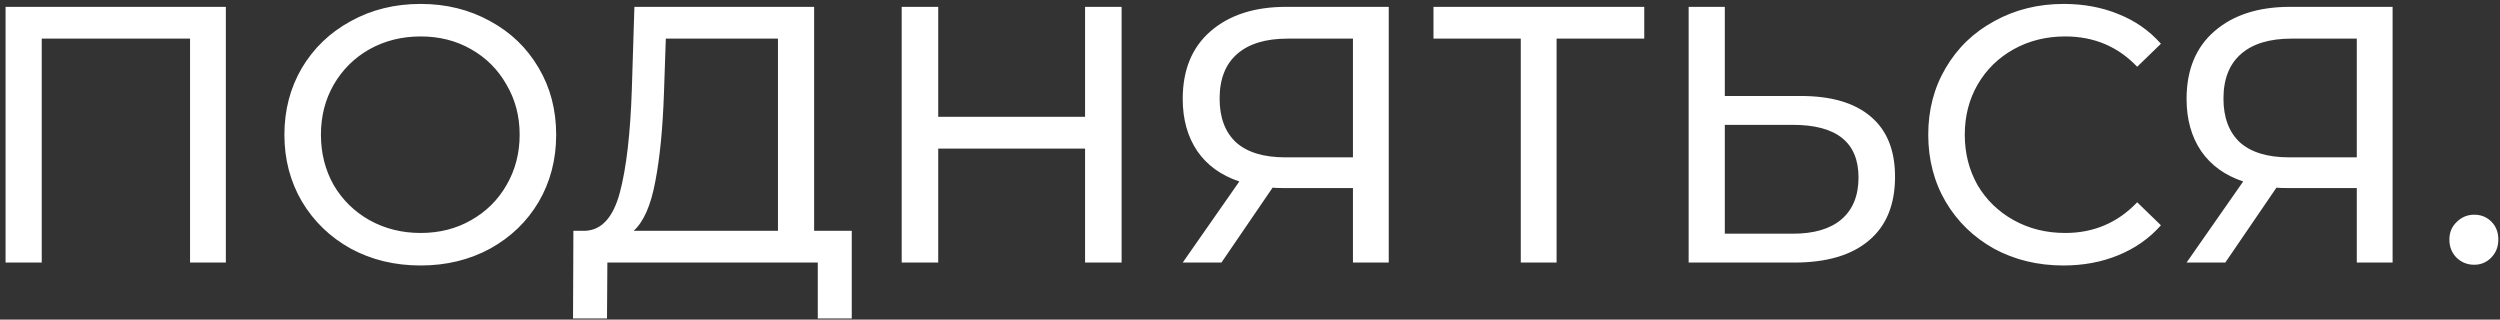 <?xml version="1.0" encoding="UTF-8"?> <svg xmlns="http://www.w3.org/2000/svg" width="438" height="56" viewBox="0 0 438 56" fill="none"><rect x="0" y="0" width="438" height="56" fill="#333333" stroke="none"/> <path d="M39.568 1.2V46H33.296V6.768H7.312V46H0.976V1.2H39.568ZM73.698 46.512C69.176 46.512 65.101 45.531 61.474 43.568C57.848 41.563 54.989 38.811 52.898 35.312C50.85 31.813 49.827 27.909 49.827 23.6C49.827 19.291 50.85 15.387 52.898 11.888C54.989 8.389 57.848 5.659 61.474 3.696C65.101 1.691 69.176 0.688 73.698 0.688C78.178 0.688 82.232 1.691 85.859 3.696C89.485 5.659 92.323 8.389 94.371 11.888C96.418 15.344 97.442 19.248 97.442 23.6C97.442 27.952 96.418 31.877 94.371 35.376C92.323 38.832 89.485 41.563 85.859 43.568C82.232 45.531 78.178 46.512 73.698 46.512ZM73.698 40.816C76.984 40.816 79.928 40.069 82.531 38.576C85.176 37.083 87.245 35.035 88.739 32.432C90.275 29.787 91.043 26.843 91.043 23.6C91.043 20.357 90.275 17.435 88.739 14.832C87.245 12.187 85.176 10.117 82.531 8.624C79.928 7.131 76.984 6.384 73.698 6.384C70.413 6.384 67.427 7.131 64.739 8.624C62.093 10.117 60.002 12.187 58.467 14.832C56.973 17.435 56.227 20.357 56.227 23.6C56.227 26.843 56.973 29.787 58.467 32.432C60.002 35.035 62.093 37.083 64.739 38.576C67.427 40.069 70.413 40.816 73.698 40.816ZM149.227 40.432V55.792H143.275V46H106.411L106.347 55.792H100.395L100.459 40.432H102.635C105.451 40.261 107.435 38.043 108.587 33.776C109.739 29.467 110.443 23.408 110.699 15.6L111.147 1.2H142.635V40.432H149.227ZM116.331 16.176C116.117 22.491 115.605 27.717 114.795 31.856C114.027 35.995 112.768 38.853 111.019 40.432H136.299V6.768H116.651L116.331 16.176ZM196.504 1.2V46H190.104V26.032H164.376V46H157.976V1.2H164.376V20.464H190.104V1.2H196.504ZM243.308 1.2V46H237.036V32.944H224.684C223.916 32.944 223.34 32.923 222.956 32.88L213.996 46H207.212L217.132 31.792C213.932 30.725 211.479 28.955 209.772 26.48C208.065 23.963 207.212 20.912 207.212 17.328C207.212 12.251 208.833 8.304 212.076 5.488C215.361 2.629 219.777 1.2 225.324 1.2H243.308ZM213.676 17.264C213.676 20.592 214.636 23.152 216.556 24.944C218.519 26.693 221.399 27.568 225.196 27.568H237.036V6.768H225.58C221.74 6.768 218.796 7.664 216.748 9.456C214.7 11.248 213.676 13.851 213.676 17.264ZM288.073 6.768H272.713V46H266.441V6.768H251.145V1.2H288.073V6.768ZM315.499 16.816C320.832 16.816 324.907 18.011 327.723 20.4C330.582 22.789 332.011 26.309 332.011 30.96C332.011 35.867 330.475 39.6 327.403 42.16C324.374 44.72 320.022 46 314.347 46H295.851V1.2H302.187V16.816H315.499ZM314.091 40.944C317.803 40.944 320.64 40.112 322.603 38.448C324.608 36.741 325.611 34.288 325.611 31.088C325.611 24.944 321.771 21.872 314.091 21.872H302.187V40.944H314.091ZM361.508 46.512C357.028 46.512 352.975 45.531 349.348 43.568C345.764 41.563 342.948 38.832 340.9 35.376C338.852 31.877 337.828 27.952 337.828 23.6C337.828 19.248 338.852 15.344 340.9 11.888C342.948 8.389 345.785 5.659 349.412 3.696C353.039 1.691 357.092 0.688 361.572 0.688C365.071 0.688 368.271 1.285 371.172 2.48C374.073 3.632 376.548 5.36 378.596 7.664L374.436 11.696C371.065 8.155 366.863 6.384 361.828 6.384C358.5 6.384 355.492 7.131 352.804 8.624C350.116 10.117 348.004 12.187 346.468 14.832C344.975 17.435 344.228 20.357 344.228 23.6C344.228 26.843 344.975 29.787 346.468 32.432C348.004 35.035 350.116 37.083 352.804 38.576C355.492 40.069 358.5 40.816 361.828 40.816C366.82 40.816 371.023 39.024 374.436 35.44L378.596 39.472C376.548 41.776 374.052 43.525 371.108 44.72C368.207 45.915 365.007 46.512 361.508 46.512ZM419.183 1.2V46H412.911V32.944H400.559C399.791 32.944 399.215 32.923 398.831 32.88L389.871 46H383.087L393.007 31.792C389.807 30.725 387.354 28.955 385.647 26.48C383.94 23.963 383.087 20.912 383.087 17.328C383.087 12.251 384.708 8.304 387.951 5.488C391.236 2.629 395.652 1.2 401.199 1.2H419.183ZM389.551 17.264C389.551 20.592 390.511 23.152 392.431 24.944C394.394 26.693 397.274 27.568 401.071 27.568H412.911V6.768H401.455C397.615 6.768 394.671 7.664 392.623 9.456C390.575 11.248 389.551 13.851 389.551 17.264ZM433.484 46.384C432.289 46.384 431.265 45.979 430.411 45.168C429.558 44.315 429.132 43.248 429.132 41.968C429.132 40.731 429.558 39.707 430.411 38.896C431.265 38.043 432.289 37.616 433.484 37.616C434.678 37.616 435.681 38.021 436.492 38.832C437.302 39.643 437.708 40.688 437.708 41.968C437.708 43.248 437.281 44.315 436.428 45.168C435.617 45.979 434.636 46.384 433.484 46.384Z" fill="white"></path> </svg> 